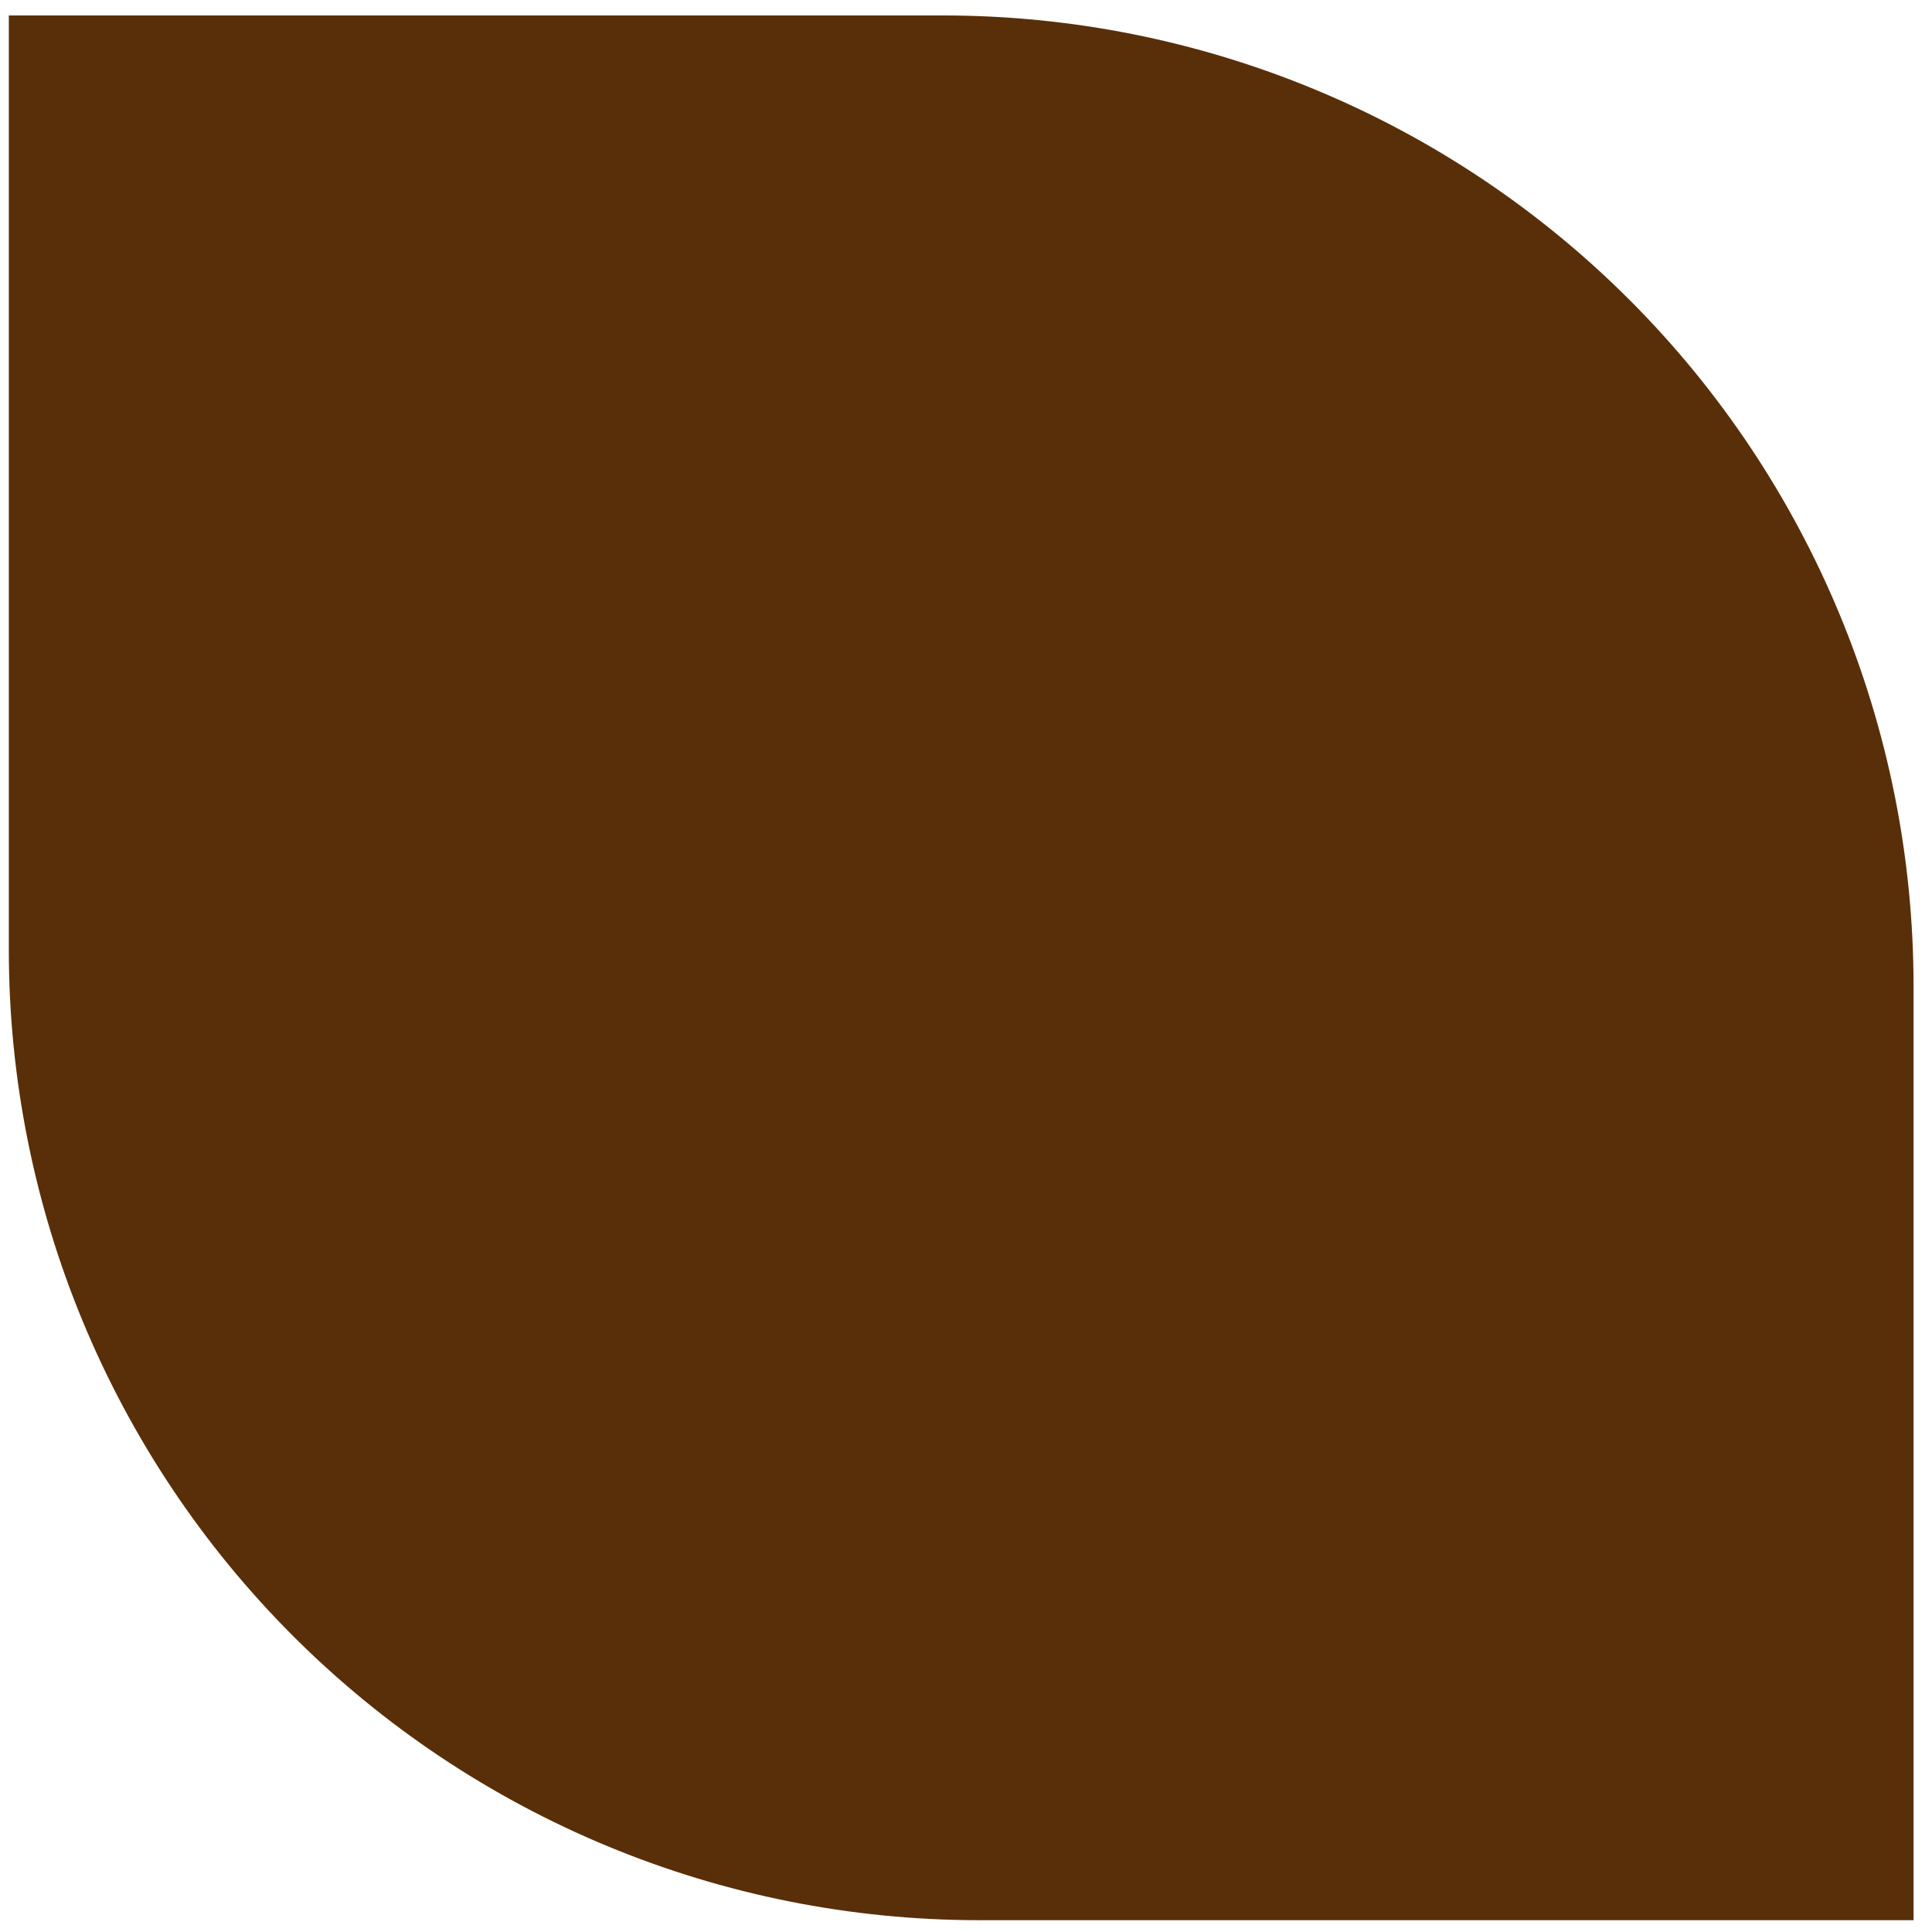 <svg width="88" height="88" viewBox="0 0 88 88" fill="none" xmlns="http://www.w3.org/2000/svg">
<path d="M42.96 0.704H0.402V43.263C0.402 54.985 5.058 66.227 13.347 74.516C21.636 82.805 32.878 87.462 44.6 87.462H87.159V44.903C87.159 33.181 82.502 21.939 74.213 13.65C65.925 5.361 54.682 0.704 42.96 0.704V0.704Z" fill="#592F09"/>
</svg>

